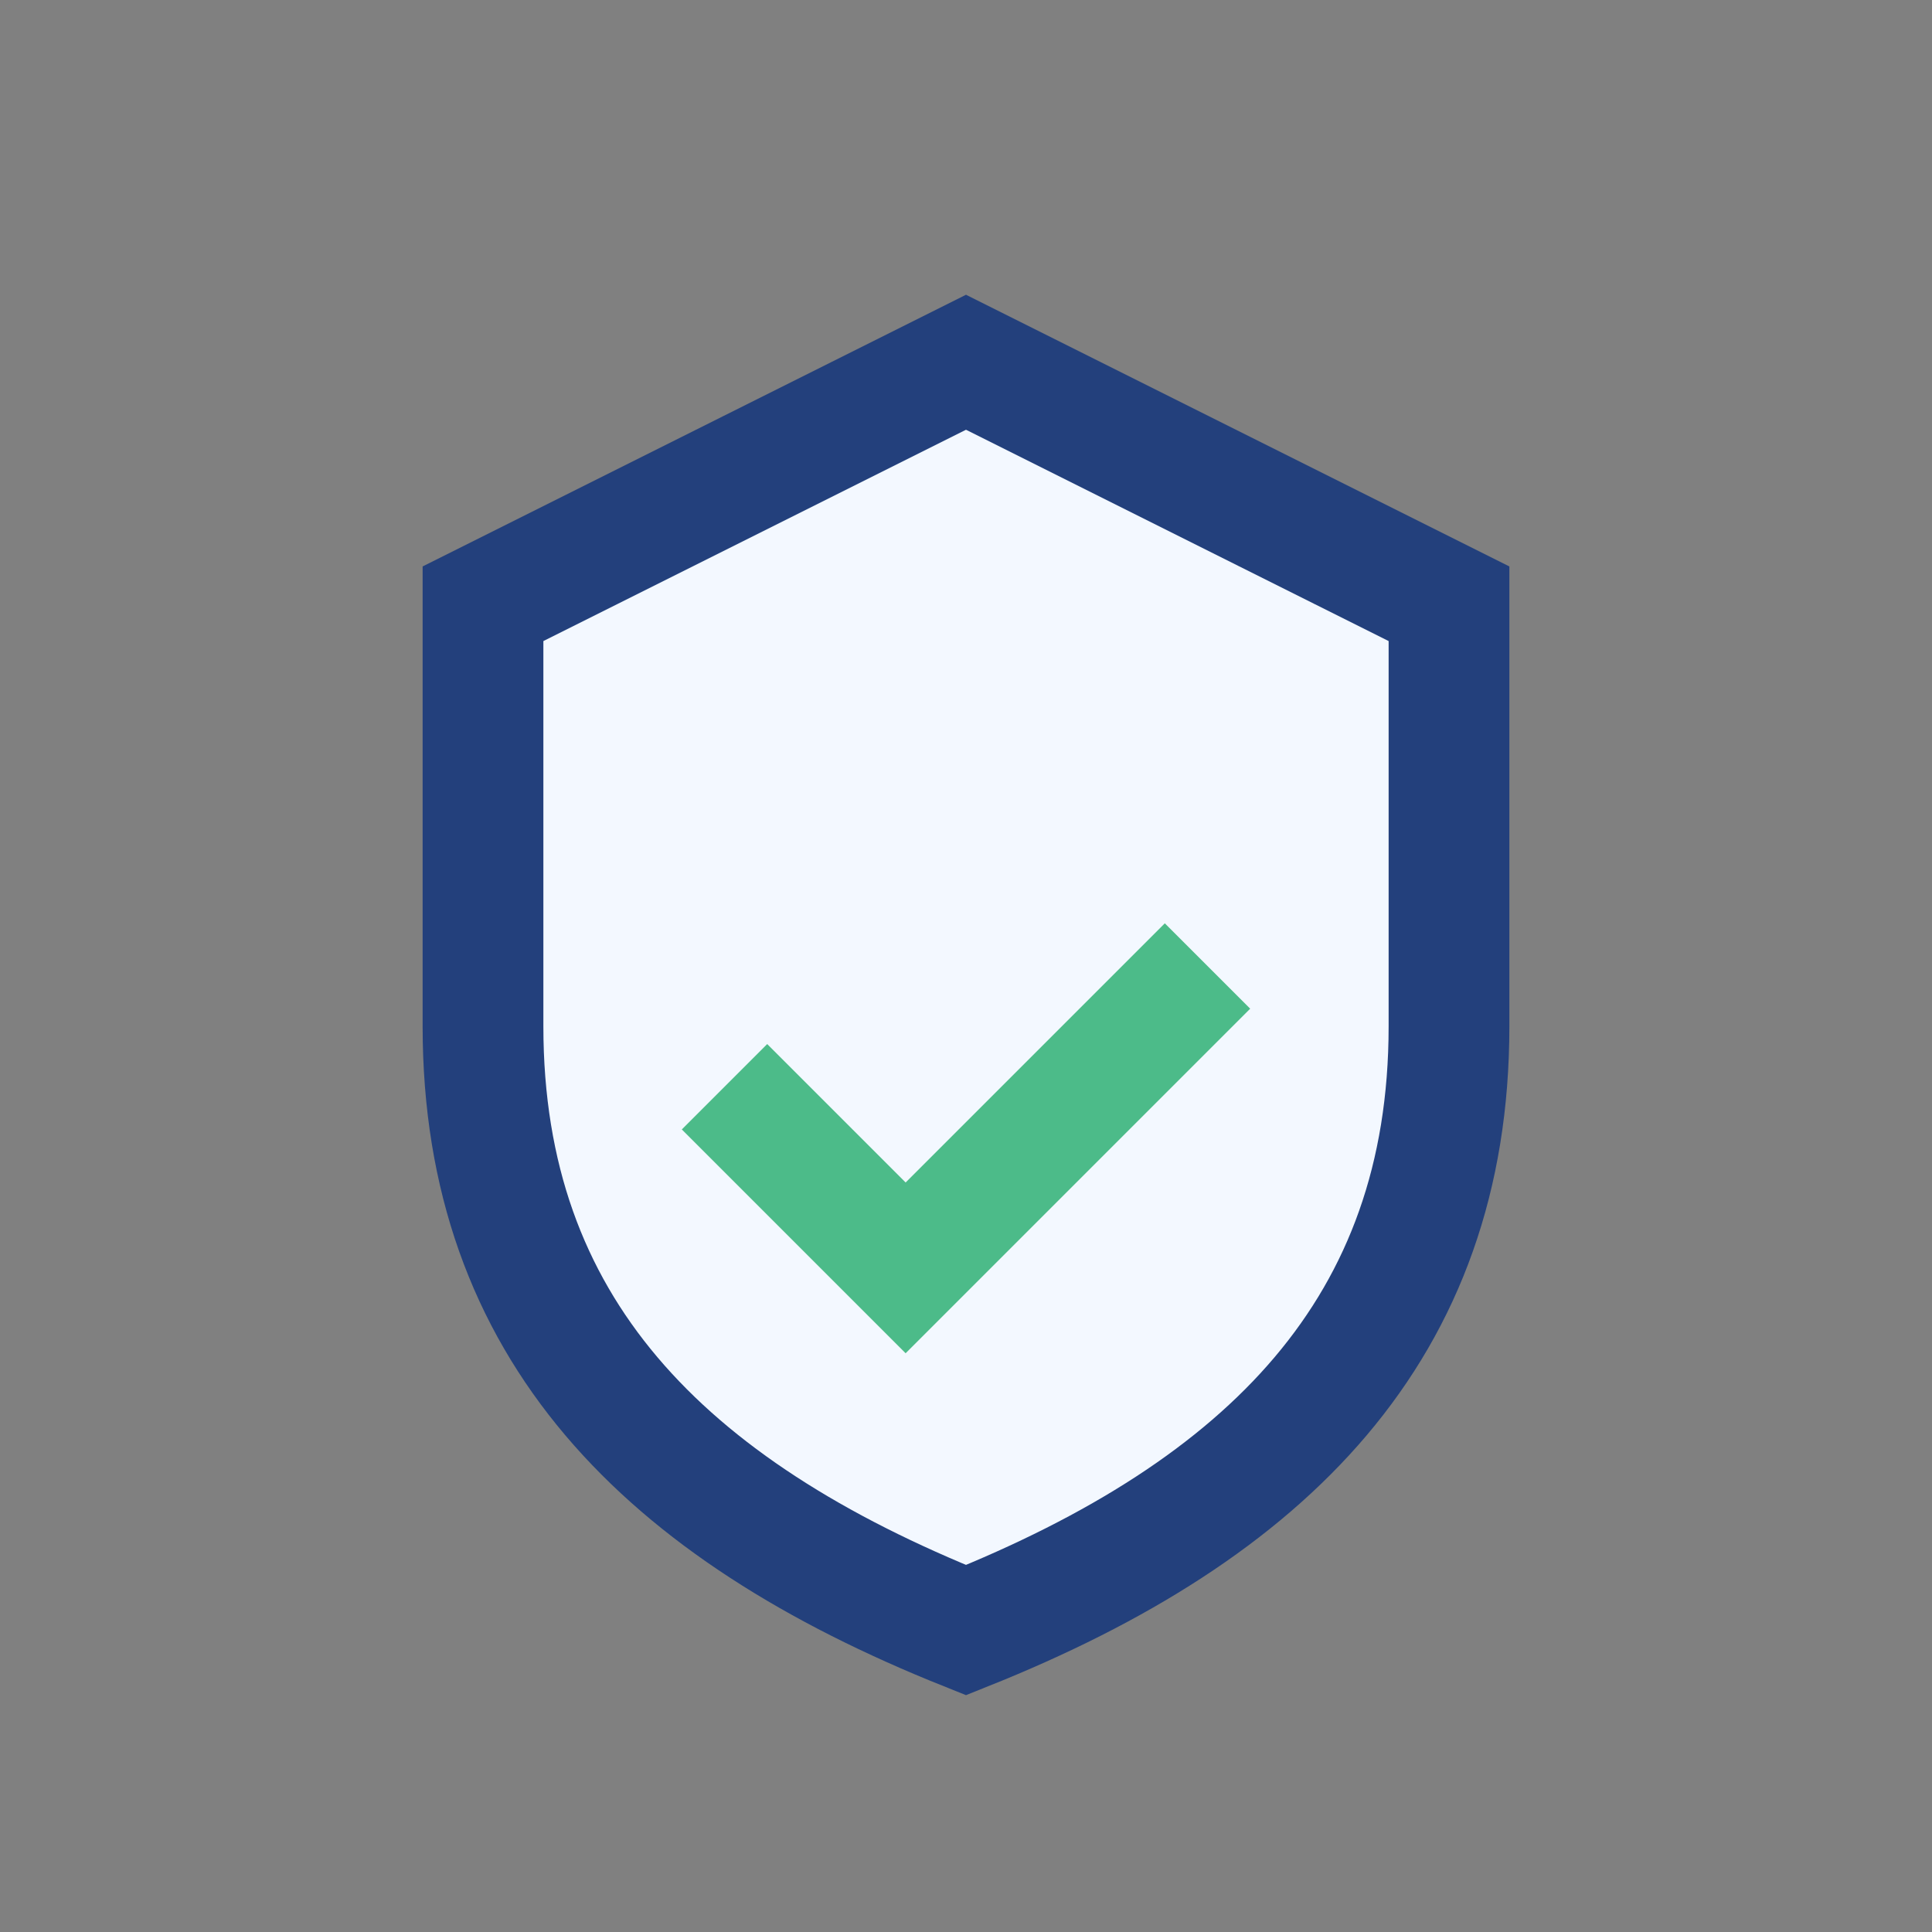<?xml version="1.0" encoding="UTF-8"?>
<svg xmlns="http://www.w3.org/2000/svg" width="32" height="32" viewBox="0 0 32 32"><rect x="0" y="0" width="32" height="32" fill="#808080" stroke="none"/><path d="M16 6l8 4v7c0 5-3 8-8 10-5-2-8-5-8-10V10z" fill="#F3F8FF" stroke="#23407C" stroke-width="2"/><path d="M12 18l3 3 5-5" stroke="#4CBB89" stroke-width="2" fill="none"/></svg>